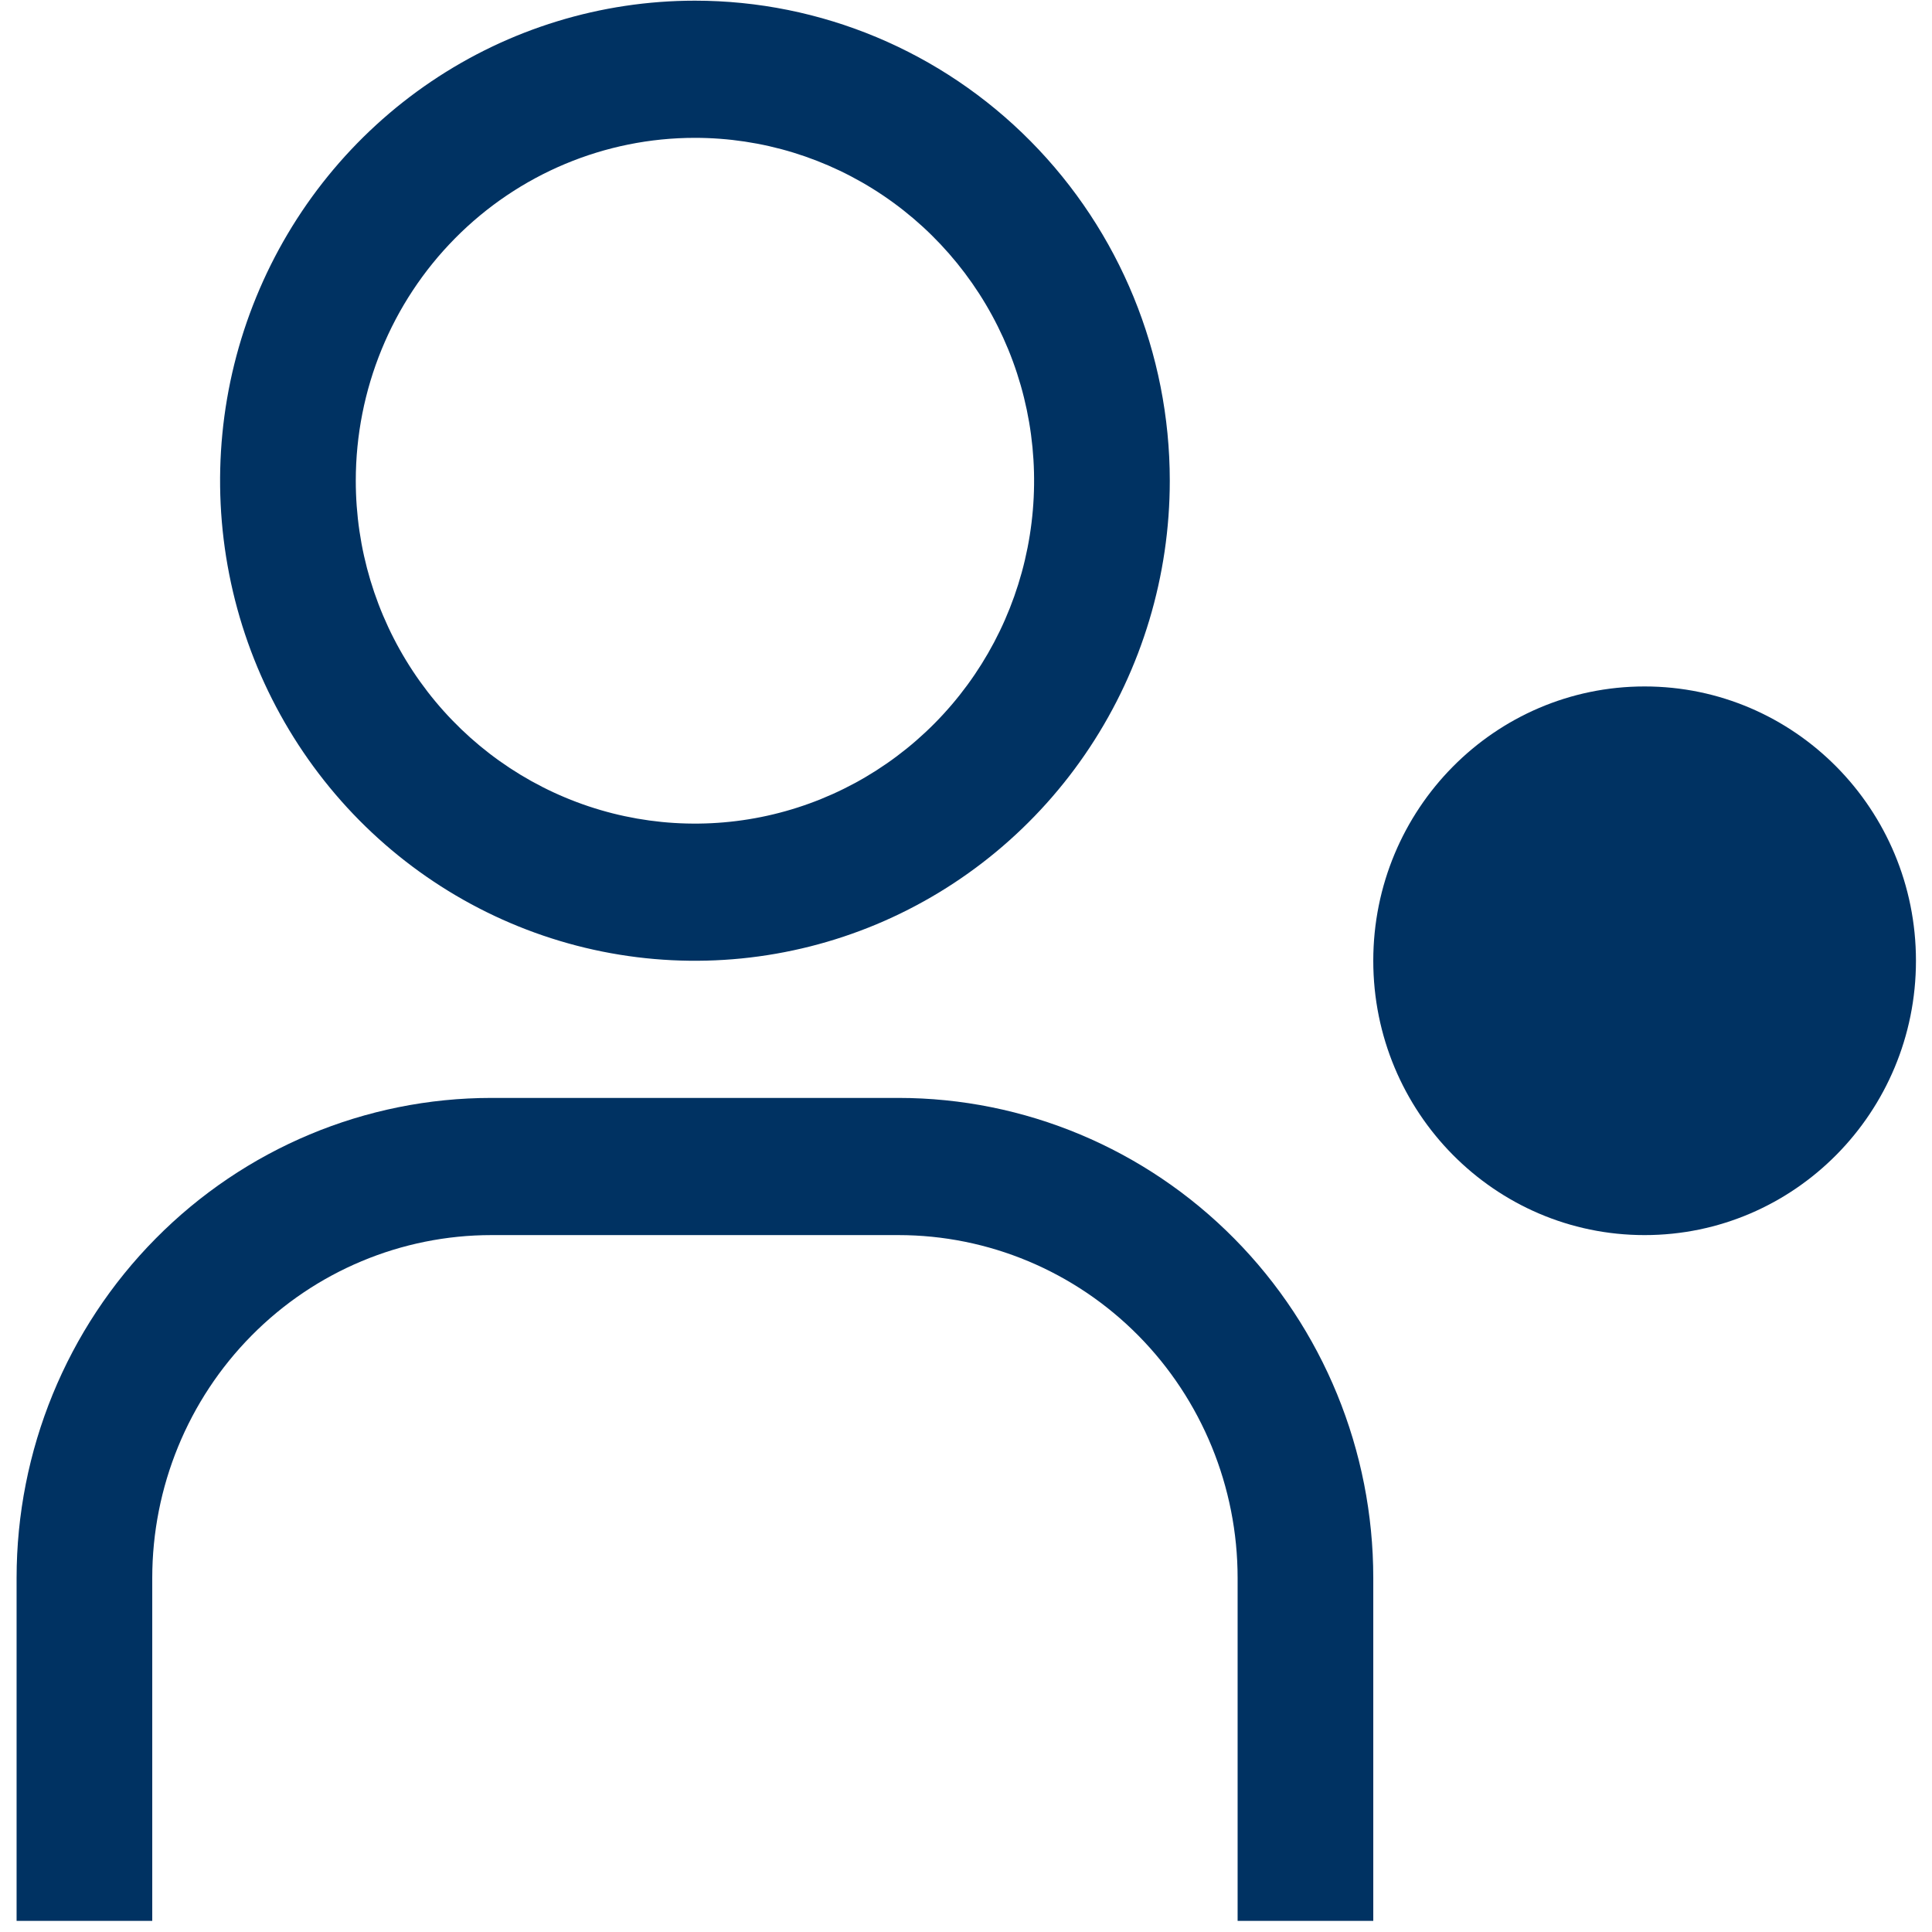 <svg width="46" height="46" viewBox="0 0 46 46" fill="none" xmlns="http://www.w3.org/2000/svg">
<path d="M32.697 45.735H29.467V37.571C29.467 35.406 28.616 33.329 27.102 31.798C25.587 30.267 23.533 29.407 21.391 29.407H11.701C9.559 29.407 7.505 30.267 5.991 31.798C4.476 33.329 3.625 35.406 3.625 37.571V45.735H0.395V37.571C0.395 34.539 1.586 31.632 3.707 29.489C5.827 27.345 8.702 26.141 11.701 26.141H21.391C24.39 26.141 27.265 27.345 29.386 29.489C31.506 31.632 32.697 34.539 32.697 37.571V45.735ZM16.546 3.282C18.143 3.282 19.704 3.761 21.032 4.658C22.36 5.555 23.395 6.83 24.007 8.322C24.618 9.813 24.778 11.455 24.466 13.039C24.155 14.622 23.386 16.077 22.256 17.219C21.127 18.36 19.688 19.138 18.122 19.453C16.555 19.768 14.931 19.606 13.456 18.988C11.98 18.37 10.719 17.324 9.832 15.982C8.944 14.639 8.471 13.06 8.471 11.446C8.471 9.281 9.321 7.204 10.836 5.673C12.35 4.142 14.404 3.282 16.546 3.282ZM16.546 0.016C14.31 0.016 12.124 0.686 10.265 1.942C8.406 3.198 6.957 4.983 6.101 7.072C5.245 9.16 5.021 11.459 5.458 13.676C5.894 15.893 6.971 17.929 8.552 19.528C10.133 21.126 12.147 22.215 14.34 22.656C16.534 23.097 18.807 22.87 20.872 22.006C22.938 21.14 24.704 19.675 25.946 17.796C27.189 15.916 27.852 13.706 27.852 11.446C27.852 8.414 26.66 5.507 24.54 3.364C22.42 1.22 19.544 0.016 16.546 0.016Z" fill="#003262"/>
<path d="M39.157 29.407C42.725 29.407 45.618 26.482 45.618 22.875C45.618 19.268 42.725 16.344 39.157 16.344C35.589 16.344 32.697 19.268 32.697 22.875C32.697 26.482 35.589 29.407 39.157 29.407Z" fill="#003262"/>
</svg>
